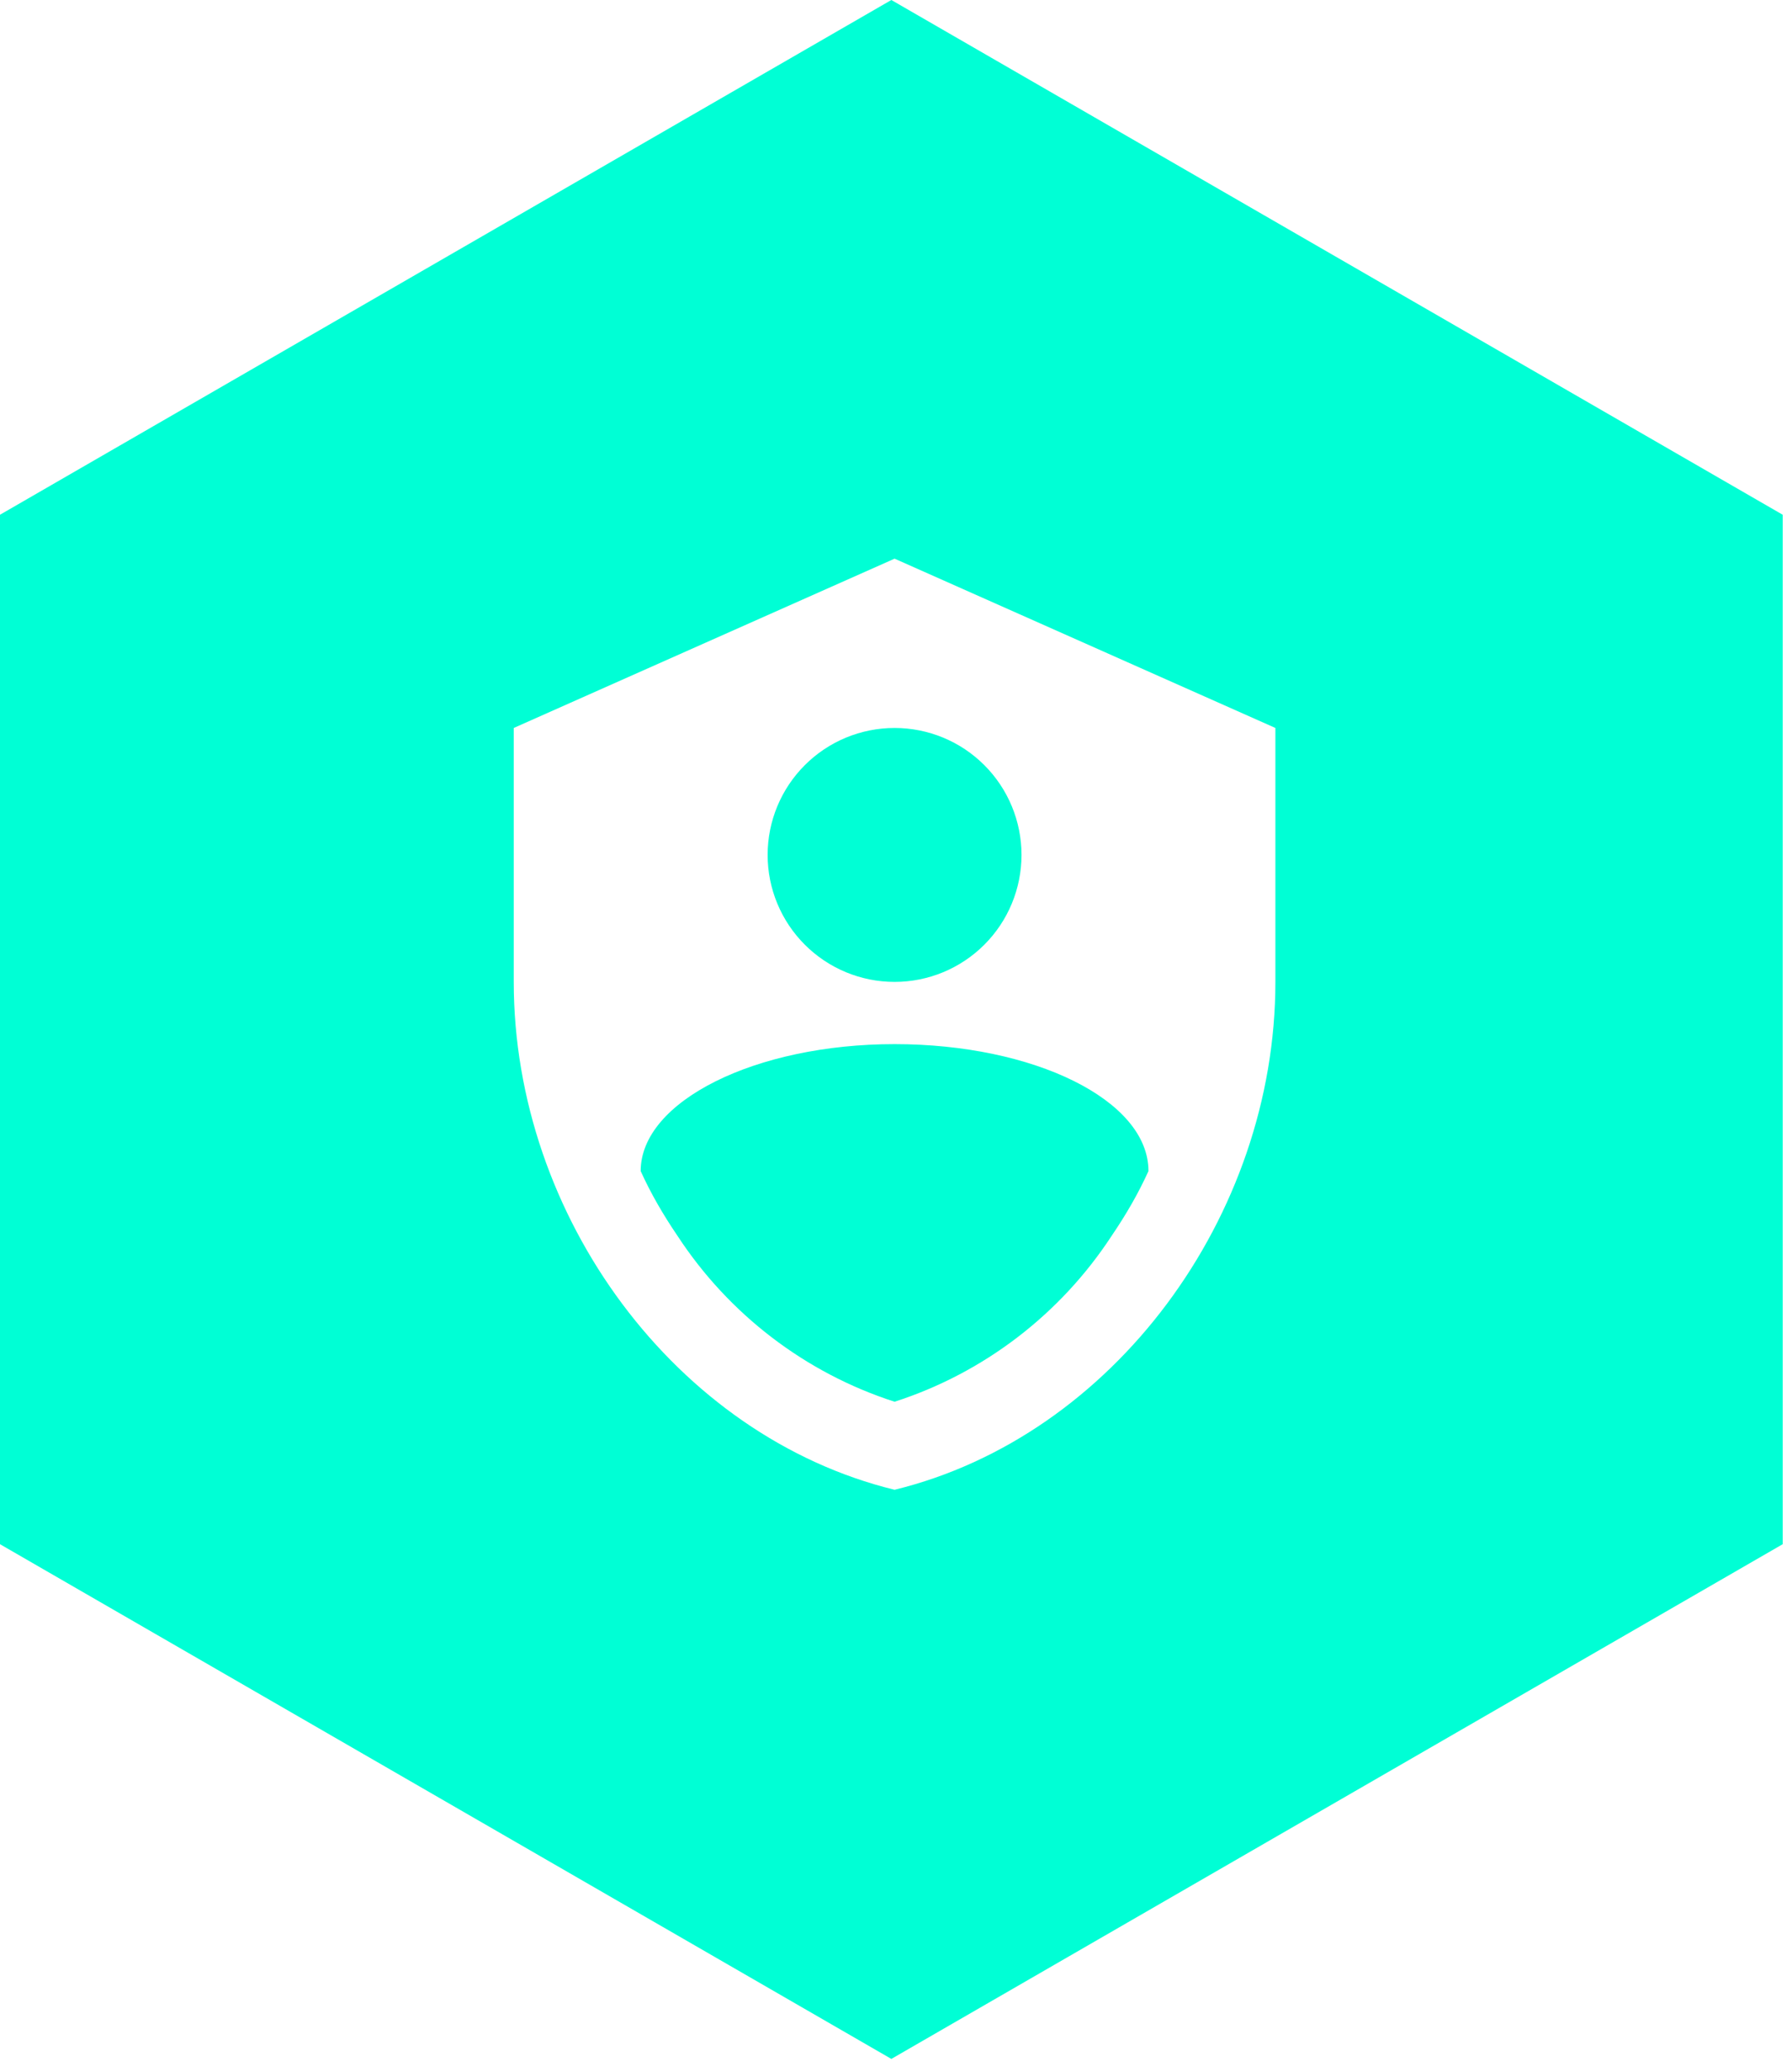 <svg width="77" height="89" viewBox="0 0 77 89" fill="none" xmlns="http://www.w3.org/2000/svg">
<path fill-rule="evenodd" clip-rule="evenodd" d="M76.6 22.113L38.3 0L-2.28882e-05 22.113V66.338L38.3 88.45L76.6 66.338V22.113ZM22.075 31.273L38.439 24L54.802 31.273V42.182C54.802 52.273 47.82 61.709 38.439 64C29.057 61.709 22.075 52.273 22.075 42.182V31.273ZM42.295 32.87C41.273 31.847 39.885 31.273 38.439 31.273C36.992 31.273 35.605 31.847 34.582 32.87C33.559 33.893 32.984 35.281 32.984 36.727C32.984 38.174 33.559 39.561 34.582 40.584C35.605 41.607 36.992 42.182 38.439 42.182C39.885 42.182 41.273 41.607 42.295 40.584C43.319 39.561 43.893 38.174 43.893 36.727C43.893 35.281 43.319 33.893 42.295 32.87ZM38.439 60.218C42.275 58.982 45.566 56.455 47.766 53.091C48.384 52.182 48.911 51.273 49.348 50.309C49.348 47.255 44.42 44.855 38.439 44.855C32.457 44.855 27.529 47.309 27.529 50.309C27.966 51.273 28.493 52.182 29.111 53.091C31.311 56.455 34.602 58.982 38.439 60.218Z" fill="#00FFD5"/>
</svg>
